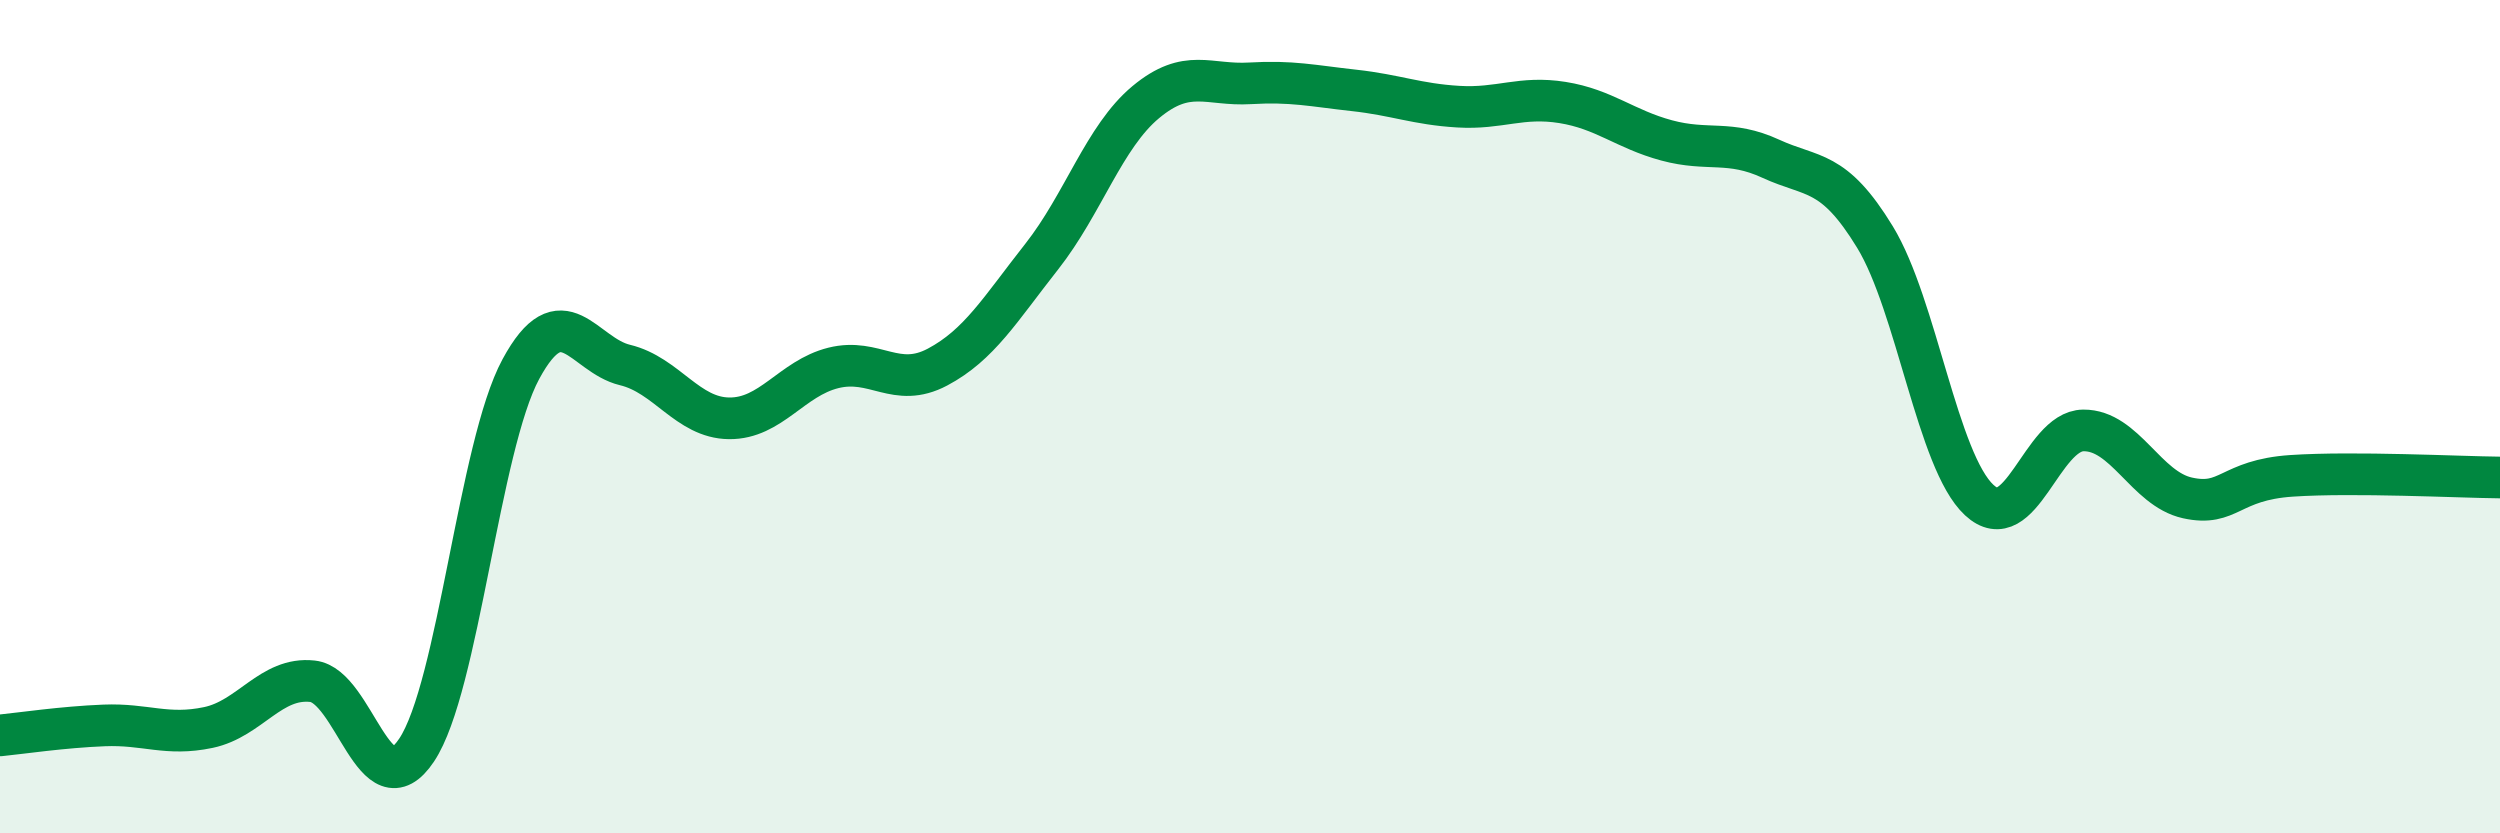 
    <svg width="60" height="20" viewBox="0 0 60 20" xmlns="http://www.w3.org/2000/svg">
      <path
        d="M 0,17.65 C 0.5,17.6 1.5,17.45 2.5,17.41 C 3.5,17.37 4,17.67 5,17.46 C 6,17.25 6.5,16.24 7.5,16.35 C 8.5,16.46 9,19.5 10,18 C 11,16.5 11.5,10.71 12.5,8.86 C 13.5,7.01 14,8.52 15,8.76 C 16,9 16.5,10.03 17.5,10.04 C 18.5,10.05 19,9.08 20,8.83 C 21,8.58 21.5,9.34 22.5,8.81 C 23.5,8.28 24,7.43 25,6.16 C 26,4.89 26.5,3.28 27.5,2.45 C 28.5,1.62 29,2.06 30,2 C 31,1.94 31.5,2.06 32.5,2.17 C 33.5,2.28 34,2.5 35,2.56 C 36,2.62 36.5,2.3 37.5,2.46 C 38.5,2.62 39,3.1 40,3.37 C 41,3.64 41.5,3.35 42.5,3.81 C 43.5,4.27 44,4.05 45,5.69 C 46,7.33 46.5,11.07 47.5,12 C 48.5,12.93 49,10.34 50,10.33 C 51,10.32 51.5,11.73 52.5,11.95 C 53.5,12.17 53.5,11.52 55,11.42 C 56.5,11.32 59,11.45 60,11.46L60 20L0 20Z"
        fill="#008740"
        opacity="0.1"
        stroke-linecap="round"
        stroke-linejoin="round"
      />
      <path
        d="M 0,17.65 C 0.5,17.6 1.5,17.45 2.5,17.41 C 3.5,17.37 4,17.67 5,17.46 C 6,17.25 6.5,16.24 7.5,16.35 C 8.5,16.46 9,19.5 10,18 C 11,16.5 11.5,10.71 12.5,8.86 C 13.5,7.01 14,8.52 15,8.76 C 16,9 16.5,10.03 17.5,10.04 C 18.5,10.05 19,9.08 20,8.83 C 21,8.58 21.5,9.34 22.5,8.81 C 23.5,8.28 24,7.43 25,6.16 C 26,4.89 26.5,3.28 27.5,2.45 C 28.5,1.62 29,2.06 30,2 C 31,1.94 31.5,2.06 32.5,2.17 C 33.5,2.28 34,2.5 35,2.56 C 36,2.62 36.5,2.3 37.5,2.46 C 38.5,2.62 39,3.1 40,3.37 C 41,3.64 41.5,3.35 42.5,3.81 C 43.5,4.27 44,4.05 45,5.69 C 46,7.33 46.5,11.07 47.5,12 C 48.5,12.93 49,10.34 50,10.33 C 51,10.32 51.5,11.73 52.5,11.95 C 53.5,12.17 53.5,11.52 55,11.42 C 56.5,11.32 59,11.45 60,11.46"
        stroke="#008740"
        stroke-width="1"
        fill="none"
        stroke-linecap="round"
        stroke-linejoin="round"
      />
    </svg>
  